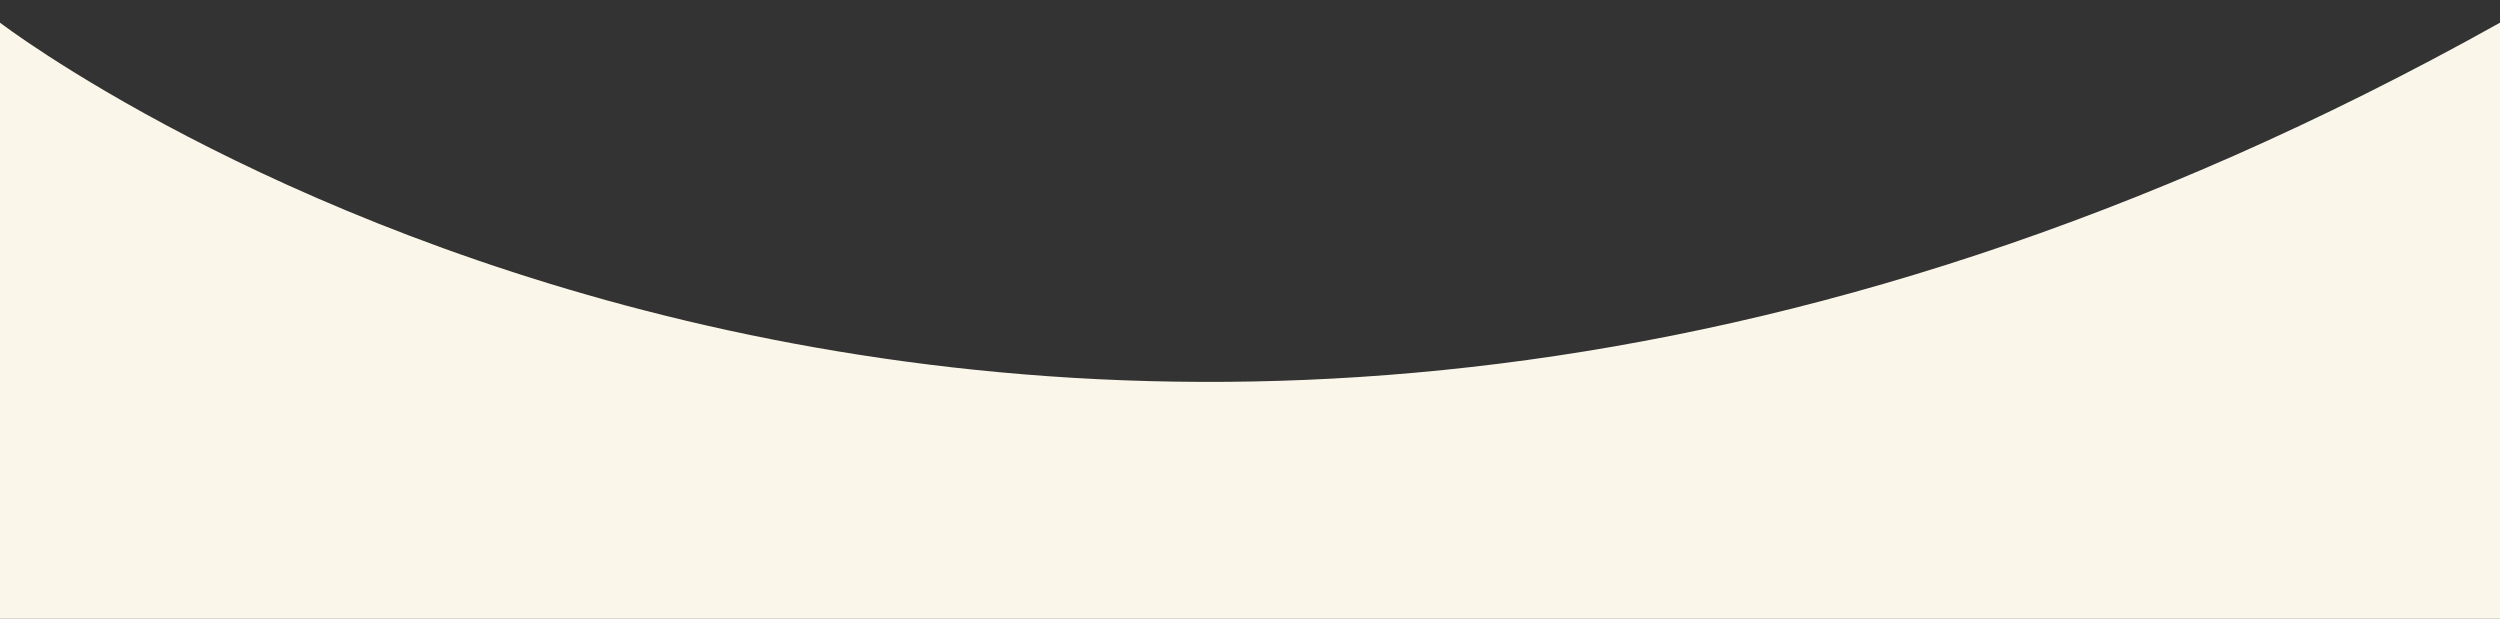 <?xml version="1.0" encoding="utf-8"?>
<!-- Generator: Adobe Illustrator 19.0.0, SVG Export Plug-In . SVG Version: 6.00 Build 0)  -->
<svg version="1.1" id="Layer_1" xmlns="http://www.w3.org/2000/svg" xmlns:xlink="http://www.w3.org/1999/xlink" x="0px" y="0px"
	 viewBox="-115 121.8 727.2 180" style="enable-background:new -115 121.8 727.2 180;" xml:space="preserve">
<rect x="-115" y="121.8" width="727.2" height="180" fill="#333333" stroke="none"/>
<style type="text/css">
	.st0{fill:#FBF6EA;}
</style>
<path id="XMLID_2_" class="st0" d="M-115,128.4c0,0,306.6,235.1,727.2,0v173.4H-115V128.4z"/>
</svg>
